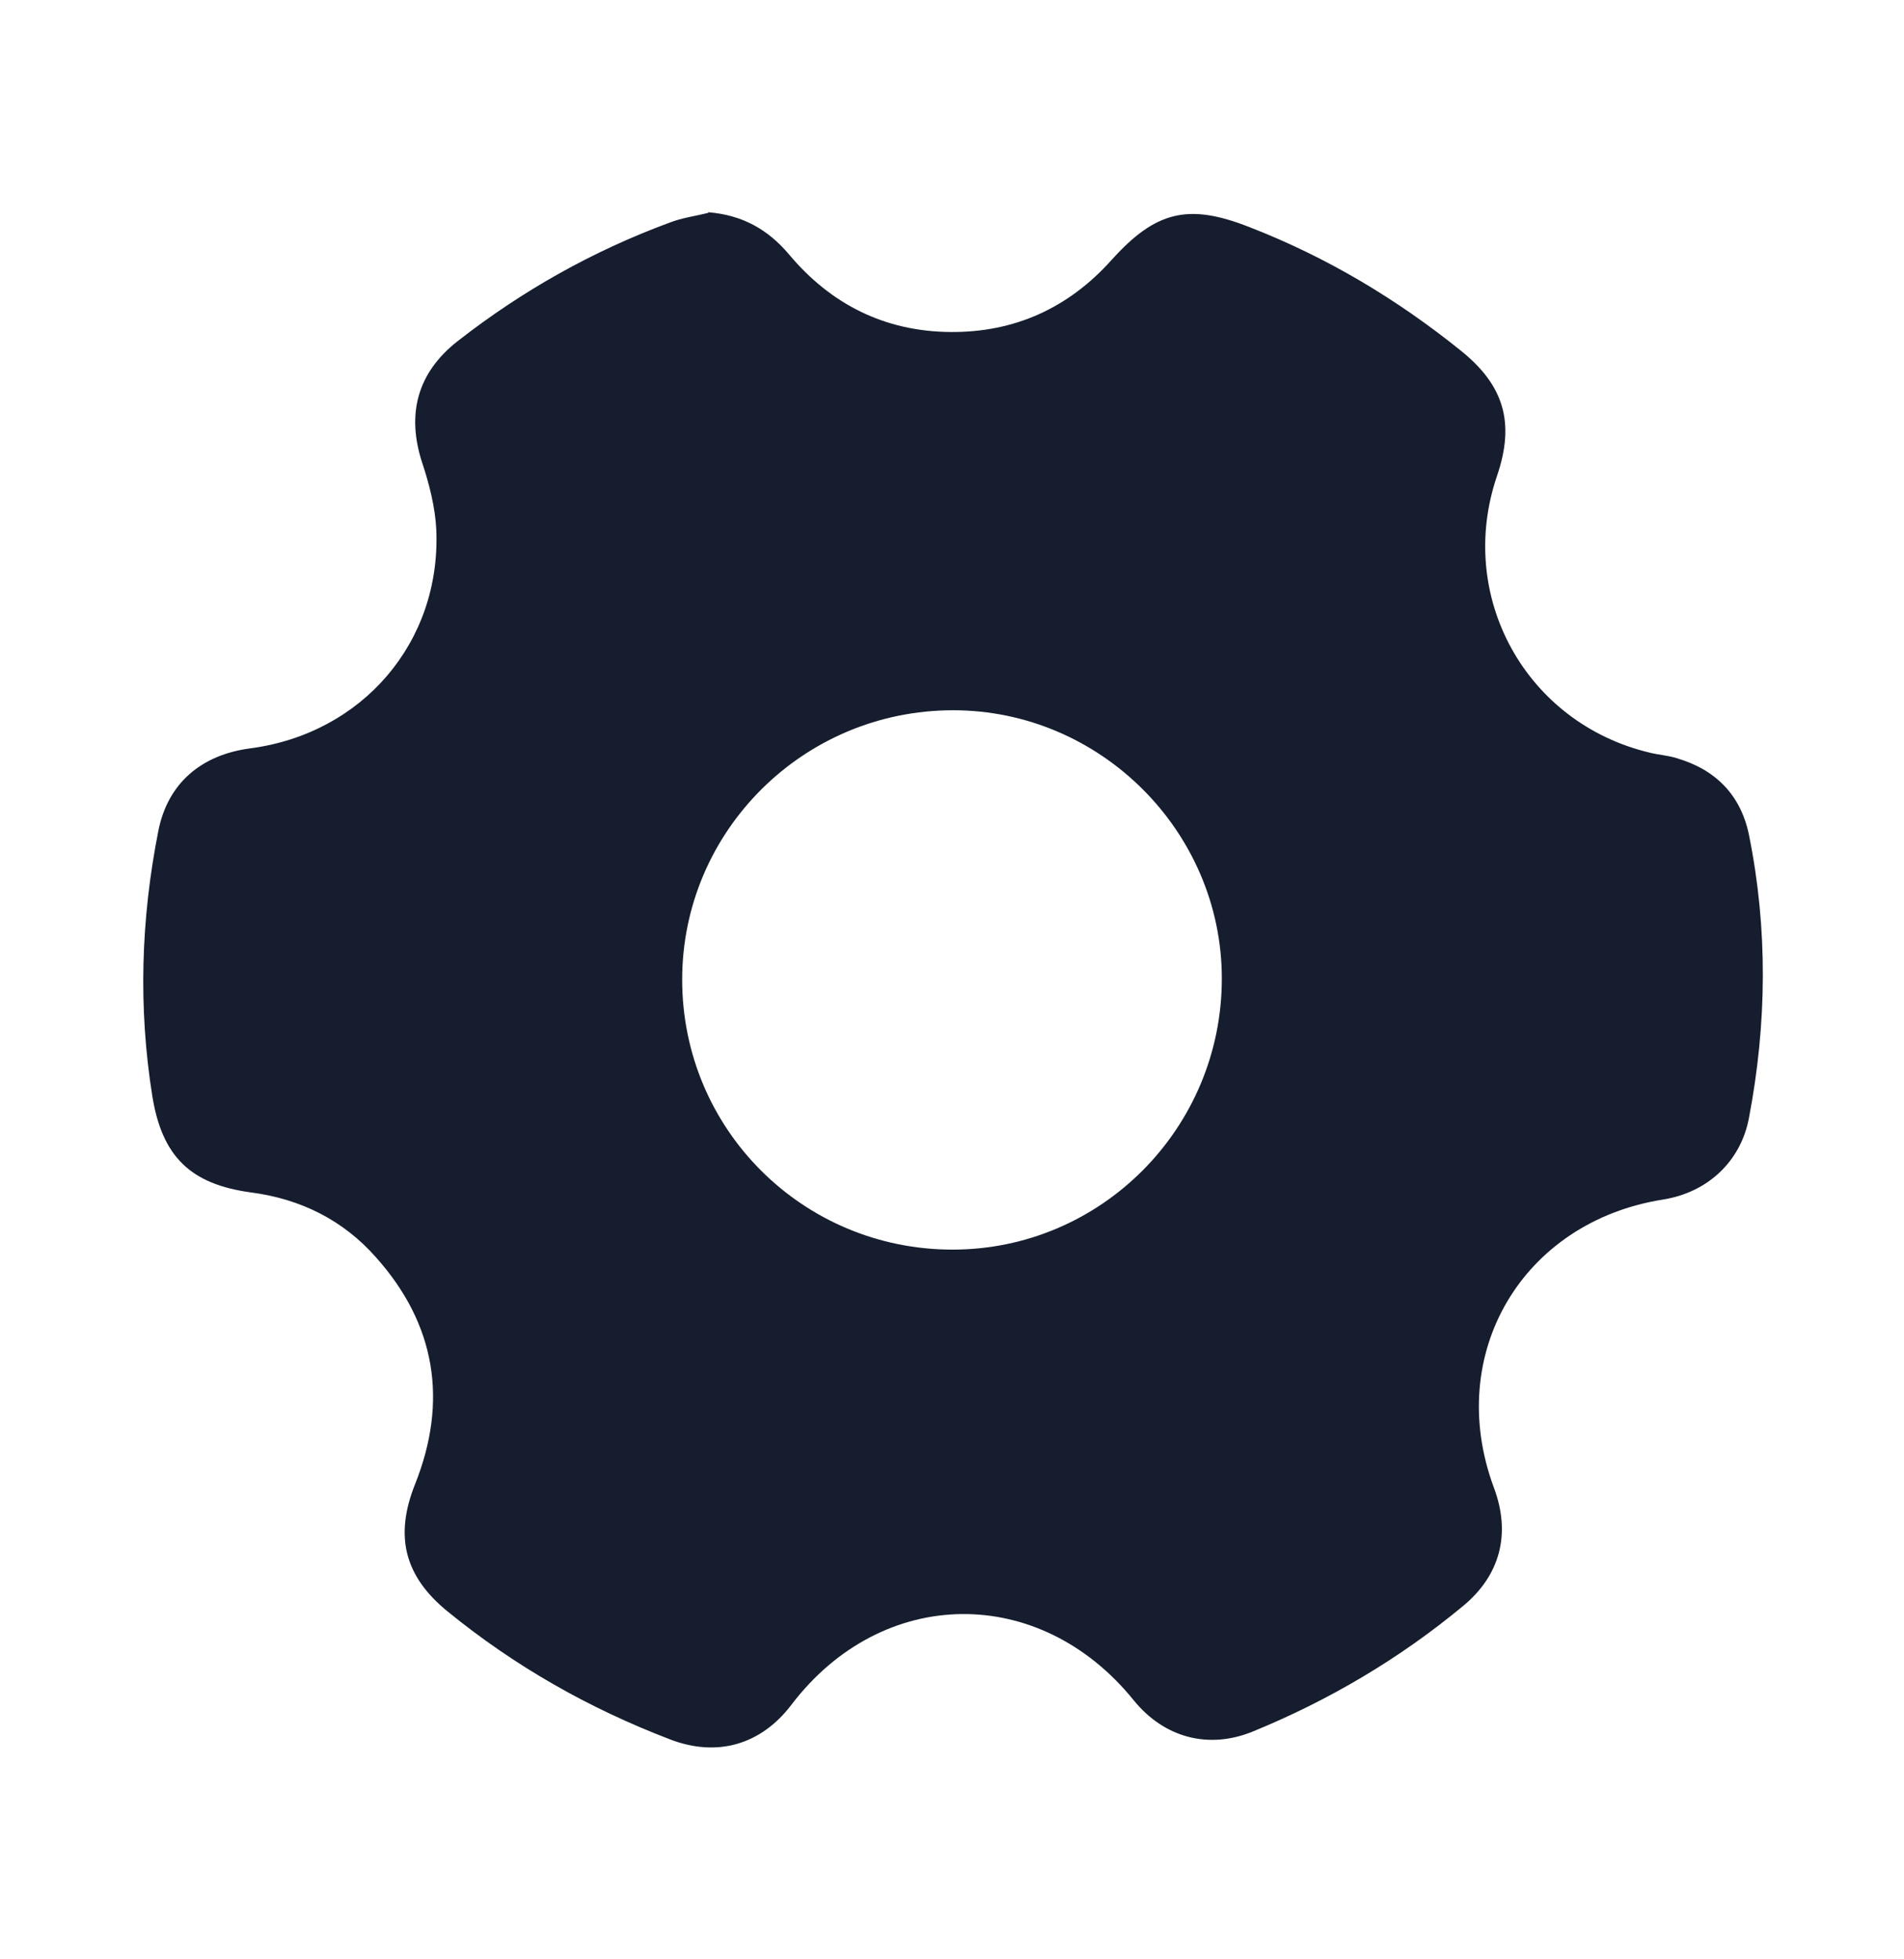 <?xml version="1.0" encoding="UTF-8"?> <svg xmlns="http://www.w3.org/2000/svg" id="Layer_8_copy_3" viewBox="0 0 35 36"><path d="M13.02,3.9c.62.05,1.09.31,1.48.77.77.92,1.76,1.42,2.97,1.43,1.18.01,2.17-.44,2.96-1.32.81-.9,1.41-1.05,2.53-.61,1.42.55,2.71,1.32,3.89,2.27.8.64,1,1.33.67,2.3-.76,2.22.53,4.55,2.81,5.09.16.04.33.05.49.1.72.21,1.18.68,1.33,1.41.35,1.73.33,3.47,0,5.2-.15.8-.76,1.37-1.58,1.5-2.59.41-4.02,2.84-3.11,5.29.32.85.12,1.62-.58,2.19-1.16.96-2.45,1.72-3.84,2.29-.82.34-1.64.12-2.2-.57-1.73-2.14-4.62-2.11-6.29.08-.56.74-1.37.97-2.23.64-1.49-.57-2.85-1.34-4.09-2.35-.8-.65-.98-1.39-.6-2.34.61-1.53.38-2.94-.72-4.17-.6-.68-1.38-1.07-2.29-1.19-1.12-.15-1.64-.66-1.82-1.77-.26-1.63-.21-3.25.11-4.87.17-.87.78-1.4,1.69-1.52,2.06-.27,3.51-1.95,3.42-4.02-.02-.41-.13-.84-.26-1.23-.29-.89-.09-1.65.65-2.23,1.19-.93,2.49-1.66,3.9-2.18.23-.09.48-.12.71-.18ZM17.52,13.05c-2.75,0-4.98,2.22-4.98,4.95,0,2.75,2.22,4.96,4.97,4.96,2.73,0,4.95-2.23,4.95-4.98,0-2.7-2.23-4.93-4.94-4.93Z" style="fill:#151d2e; stroke-width:0px;"></path></svg> 